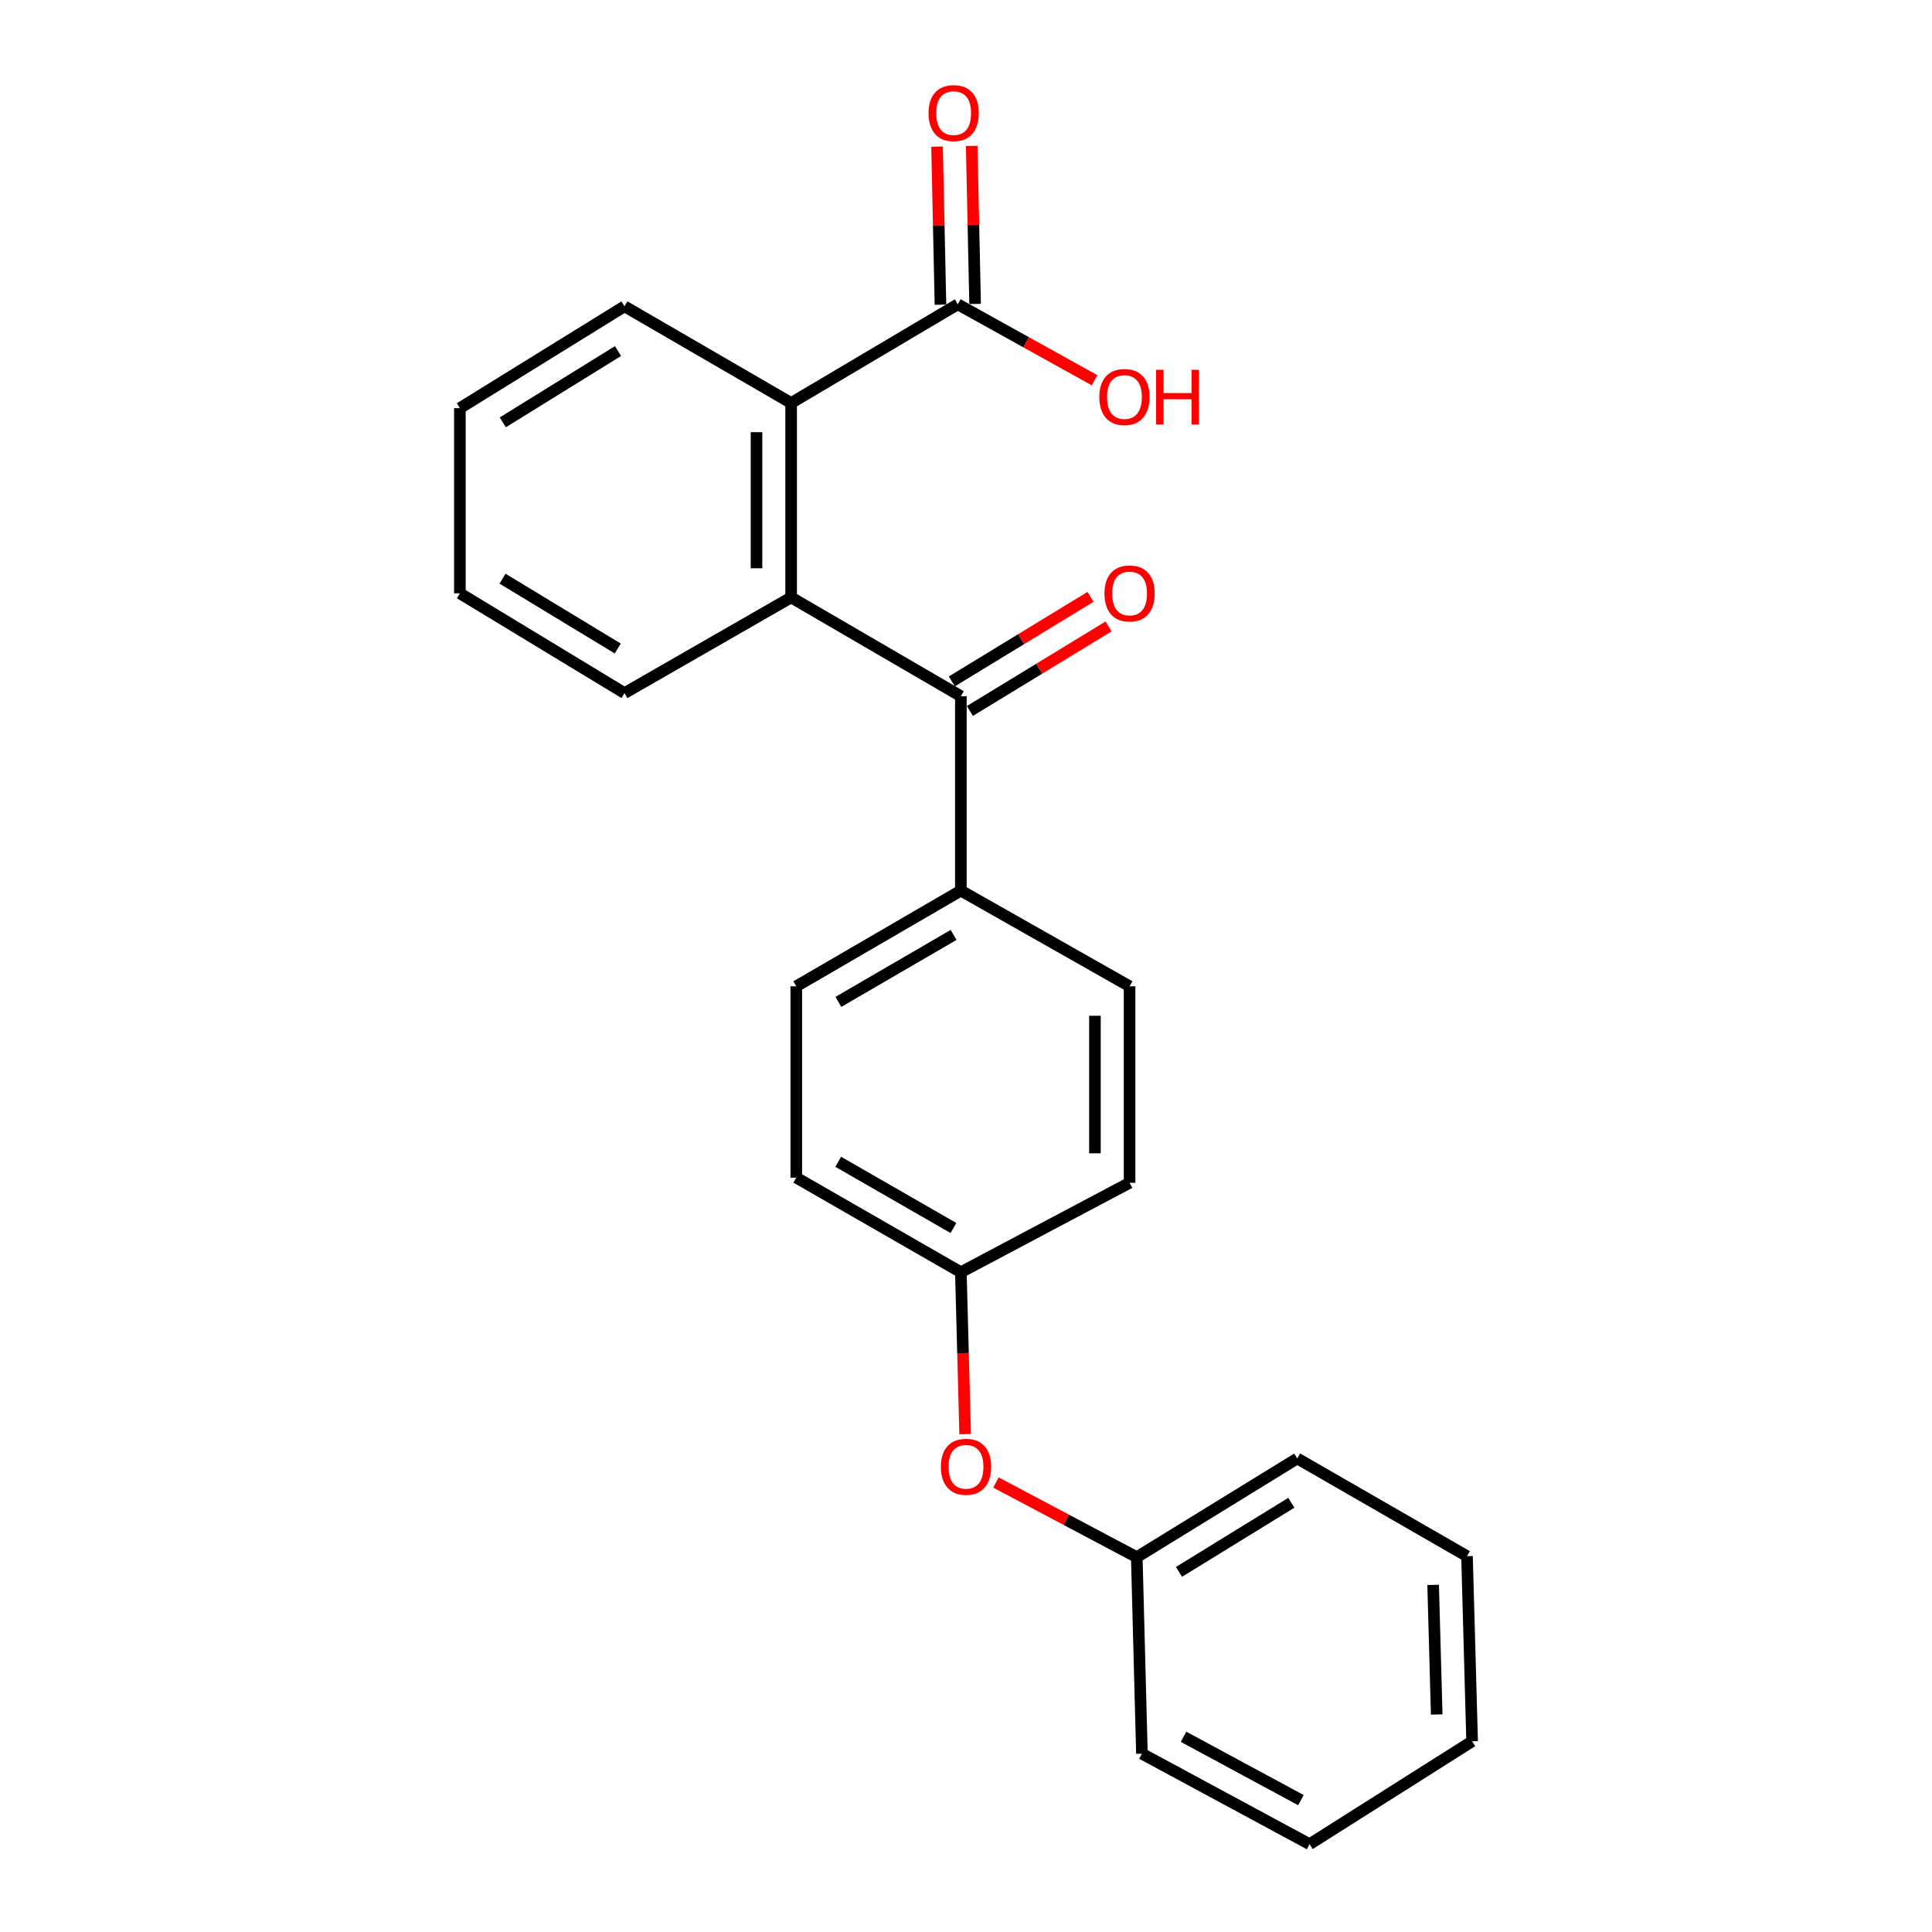 <?xml version='1.0' encoding='iso-8859-1'?>
<svg version='1.1' baseProfile='full'
              xmlns='http://www.w3.org/2000/svg'
                      xmlns:rdkit='http://www.rdkit.org/xml'
                      xmlns:xlink='http://www.w3.org/1999/xlink'
                  xml:space='preserve'
width='1000px' height='1000px' viewBox='0 0 1000 1000'>
<!-- END OF HEADER -->
<rect style='opacity:1.0;fill:#FFFFFF;stroke:none' width='1000' height='1000' x='0' y='0'> </rect>
<path class='bond-0' d='M 409.494,309.227 L 497.34,360.353' style='fill:none;fill-rule:evenodd;stroke:#000000;stroke-width:6px;stroke-linecap:butt;stroke-linejoin:miter;stroke-opacity:1' />
<path class='bond-1' d='M 409.494,309.227 L 409.494,208.6' style='fill:none;fill-rule:evenodd;stroke:#000000;stroke-width:6px;stroke-linecap:butt;stroke-linejoin:miter;stroke-opacity:1' />
<path class='bond-1' d='M 391.562,294.133 L 391.562,223.694' style='fill:none;fill-rule:evenodd;stroke:#000000;stroke-width:6px;stroke-linecap:butt;stroke-linejoin:miter;stroke-opacity:1' />
<path class='bond-14' d='M 409.494,309.227 L 323.232,358.749' style='fill:none;fill-rule:evenodd;stroke:#000000;stroke-width:6px;stroke-linecap:butt;stroke-linejoin:miter;stroke-opacity:1' />
<path class='bond-3' d='M 497.34,360.353 L 497.34,460.981' style='fill:none;fill-rule:evenodd;stroke:#000000;stroke-width:6px;stroke-linecap:butt;stroke-linejoin:miter;stroke-opacity:1' />
<path class='bond-4' d='M 502.008,368.008 L 537.893,346.127' style='fill:none;fill-rule:evenodd;stroke:#000000;stroke-width:6px;stroke-linecap:butt;stroke-linejoin:miter;stroke-opacity:1' />
<path class='bond-4' d='M 537.893,346.127 L 573.779,324.246' style='fill:none;fill-rule:evenodd;stroke:#FF0000;stroke-width:6px;stroke-linecap:butt;stroke-linejoin:miter;stroke-opacity:1' />
<path class='bond-4' d='M 492.672,352.698 L 528.558,330.817' style='fill:none;fill-rule:evenodd;stroke:#000000;stroke-width:6px;stroke-linecap:butt;stroke-linejoin:miter;stroke-opacity:1' />
<path class='bond-4' d='M 528.558,330.817 L 564.444,308.936' style='fill:none;fill-rule:evenodd;stroke:#FF0000;stroke-width:6px;stroke-linecap:butt;stroke-linejoin:miter;stroke-opacity:1' />
<path class='bond-2' d='M 409.494,208.6 L 495.746,157.504' style='fill:none;fill-rule:evenodd;stroke:#000000;stroke-width:6px;stroke-linecap:butt;stroke-linejoin:miter;stroke-opacity:1' />
<path class='bond-15' d='M 409.494,208.6 L 323.232,158.55' style='fill:none;fill-rule:evenodd;stroke:#000000;stroke-width:6px;stroke-linecap:butt;stroke-linejoin:miter;stroke-opacity:1' />
<path class='bond-5' d='M 504.71,157.311 L 503.83,116.412' style='fill:none;fill-rule:evenodd;stroke:#000000;stroke-width:6px;stroke-linecap:butt;stroke-linejoin:miter;stroke-opacity:1' />
<path class='bond-5' d='M 503.83,116.412 L 502.949,75.513' style='fill:none;fill-rule:evenodd;stroke:#FF0000;stroke-width:6px;stroke-linecap:butt;stroke-linejoin:miter;stroke-opacity:1' />
<path class='bond-5' d='M 486.782,157.697 L 485.902,116.798' style='fill:none;fill-rule:evenodd;stroke:#000000;stroke-width:6px;stroke-linecap:butt;stroke-linejoin:miter;stroke-opacity:1' />
<path class='bond-5' d='M 485.902,116.798 L 485.021,75.9' style='fill:none;fill-rule:evenodd;stroke:#FF0000;stroke-width:6px;stroke-linecap:butt;stroke-linejoin:miter;stroke-opacity:1' />
<path class='bond-10' d='M 495.746,157.504 L 531.144,177.163' style='fill:none;fill-rule:evenodd;stroke:#000000;stroke-width:6px;stroke-linecap:butt;stroke-linejoin:miter;stroke-opacity:1' />
<path class='bond-10' d='M 531.144,177.163 L 566.542,196.822' style='fill:none;fill-rule:evenodd;stroke:#FF0000;stroke-width:6px;stroke-linecap:butt;stroke-linejoin:miter;stroke-opacity:1' />
<path class='bond-7' d='M 497.34,460.981 L 412.154,510.503' style='fill:none;fill-rule:evenodd;stroke:#000000;stroke-width:6px;stroke-linecap:butt;stroke-linejoin:miter;stroke-opacity:1' />
<path class='bond-7' d='M 493.574,483.912 L 433.944,518.577' style='fill:none;fill-rule:evenodd;stroke:#000000;stroke-width:6px;stroke-linecap:butt;stroke-linejoin:miter;stroke-opacity:1' />
<path class='bond-8' d='M 497.34,460.981 L 584.668,510.503' style='fill:none;fill-rule:evenodd;stroke:#000000;stroke-width:6px;stroke-linecap:butt;stroke-linejoin:miter;stroke-opacity:1' />
<path class='bond-6' d='M 499.563,742.291 L 498.452,700.396' style='fill:none;fill-rule:evenodd;stroke:#FF0000;stroke-width:6px;stroke-linecap:butt;stroke-linejoin:miter;stroke-opacity:1' />
<path class='bond-6' d='M 498.452,700.396 L 497.34,658.5' style='fill:none;fill-rule:evenodd;stroke:#000000;stroke-width:6px;stroke-linecap:butt;stroke-linejoin:miter;stroke-opacity:1' />
<path class='bond-13' d='M 515.511,767.347 L 551.953,786.668' style='fill:none;fill-rule:evenodd;stroke:#FF0000;stroke-width:6px;stroke-linecap:butt;stroke-linejoin:miter;stroke-opacity:1' />
<path class='bond-13' d='M 551.953,786.668 L 588.394,805.99' style='fill:none;fill-rule:evenodd;stroke:#000000;stroke-width:6px;stroke-linecap:butt;stroke-linejoin:miter;stroke-opacity:1' />
<path class='bond-12' d='M 412.154,510.503 L 412.154,609.546' style='fill:none;fill-rule:evenodd;stroke:#000000;stroke-width:6px;stroke-linecap:butt;stroke-linejoin:miter;stroke-opacity:1' />
<path class='bond-11' d='M 584.668,510.503 L 584.668,612.206' style='fill:none;fill-rule:evenodd;stroke:#000000;stroke-width:6px;stroke-linecap:butt;stroke-linejoin:miter;stroke-opacity:1' />
<path class='bond-11' d='M 566.736,525.758 L 566.736,596.951' style='fill:none;fill-rule:evenodd;stroke:#000000;stroke-width:6px;stroke-linecap:butt;stroke-linejoin:miter;stroke-opacity:1' />
<path class='bond-9' d='M 497.34,658.5 L 584.668,612.206' style='fill:none;fill-rule:evenodd;stroke:#000000;stroke-width:6px;stroke-linecap:butt;stroke-linejoin:miter;stroke-opacity:1' />
<path class='bond-24' d='M 497.34,658.5 L 412.154,609.546' style='fill:none;fill-rule:evenodd;stroke:#000000;stroke-width:6px;stroke-linecap:butt;stroke-linejoin:miter;stroke-opacity:1' />
<path class='bond-24' d='M 493.497,635.61 L 433.866,601.342' style='fill:none;fill-rule:evenodd;stroke:#000000;stroke-width:6px;stroke-linecap:butt;stroke-linejoin:miter;stroke-opacity:1' />
<path class='bond-16' d='M 588.394,805.99 L 671.449,754.894' style='fill:none;fill-rule:evenodd;stroke:#000000;stroke-width:6px;stroke-linecap:butt;stroke-linejoin:miter;stroke-opacity:1' />
<path class='bond-16' d='M 610.248,813.599 L 668.387,777.831' style='fill:none;fill-rule:evenodd;stroke:#000000;stroke-width:6px;stroke-linecap:butt;stroke-linejoin:miter;stroke-opacity:1' />
<path class='bond-17' d='M 588.394,805.99 L 591.054,907.703' style='fill:none;fill-rule:evenodd;stroke:#000000;stroke-width:6px;stroke-linecap:butt;stroke-linejoin:miter;stroke-opacity:1' />
<path class='bond-18' d='M 323.232,358.749 L 238.035,307.105' style='fill:none;fill-rule:evenodd;stroke:#000000;stroke-width:6px;stroke-linecap:butt;stroke-linejoin:miter;stroke-opacity:1' />
<path class='bond-18' d='M 319.748,335.668 L 260.11,299.517' style='fill:none;fill-rule:evenodd;stroke:#000000;stroke-width:6px;stroke-linecap:butt;stroke-linejoin:miter;stroke-opacity:1' />
<path class='bond-23' d='M 323.232,158.55 L 238.035,211.26' style='fill:none;fill-rule:evenodd;stroke:#000000;stroke-width:6px;stroke-linecap:butt;stroke-linejoin:miter;stroke-opacity:1' />
<path class='bond-23' d='M 319.887,181.706 L 260.249,218.602' style='fill:none;fill-rule:evenodd;stroke:#000000;stroke-width:6px;stroke-linecap:butt;stroke-linejoin:miter;stroke-opacity:1' />
<path class='bond-20' d='M 671.449,754.894 L 759.315,805.472' style='fill:none;fill-rule:evenodd;stroke:#000000;stroke-width:6px;stroke-linecap:butt;stroke-linejoin:miter;stroke-opacity:1' />
<path class='bond-21' d='M 591.054,907.703 L 677.844,954.545' style='fill:none;fill-rule:evenodd;stroke:#000000;stroke-width:6px;stroke-linecap:butt;stroke-linejoin:miter;stroke-opacity:1' />
<path class='bond-21' d='M 612.589,898.95 L 673.343,931.739' style='fill:none;fill-rule:evenodd;stroke:#000000;stroke-width:6px;stroke-linecap:butt;stroke-linejoin:miter;stroke-opacity:1' />
<path class='bond-19' d='M 238.035,307.105 L 238.035,211.26' style='fill:none;fill-rule:evenodd;stroke:#000000;stroke-width:6px;stroke-linecap:butt;stroke-linejoin:miter;stroke-opacity:1' />
<path class='bond-25' d='M 759.315,805.472 L 761.965,901.298' style='fill:none;fill-rule:evenodd;stroke:#000000;stroke-width:6px;stroke-linecap:butt;stroke-linejoin:miter;stroke-opacity:1' />
<path class='bond-25' d='M 741.787,820.341 L 743.642,887.42' style='fill:none;fill-rule:evenodd;stroke:#000000;stroke-width:6px;stroke-linecap:butt;stroke-linejoin:miter;stroke-opacity:1' />
<path class='bond-22' d='M 677.844,954.545 L 761.965,901.298' style='fill:none;fill-rule:evenodd;stroke:#000000;stroke-width:6px;stroke-linecap:butt;stroke-linejoin:miter;stroke-opacity:1' />
<path  class='atom-5' d='M 571.668 307.185
Q 571.668 300.385, 575.028 296.585
Q 578.388 292.785, 584.668 292.785
Q 590.948 292.785, 594.308 296.585
Q 597.668 300.385, 597.668 307.185
Q 597.668 314.065, 594.268 317.985
Q 590.868 321.865, 584.668 321.865
Q 578.428 321.865, 575.028 317.985
Q 571.668 314.105, 571.668 307.185
M 584.668 318.665
Q 588.988 318.665, 591.308 315.785
Q 593.668 312.865, 593.668 307.185
Q 593.668 301.625, 591.308 298.825
Q 588.988 295.985, 584.668 295.985
Q 580.348 295.985, 577.988 298.785
Q 575.668 301.585, 575.668 307.185
Q 575.668 312.905, 577.988 315.785
Q 580.348 318.665, 584.668 318.665
' fill='#FF0000'/>
<path  class='atom-6' d='M 480.614 58.55
Q 480.614 51.75, 483.974 47.95
Q 487.334 44.15, 493.614 44.15
Q 499.894 44.15, 503.254 47.95
Q 506.614 51.75, 506.614 58.55
Q 506.614 65.43, 503.214 69.35
Q 499.814 73.23, 493.614 73.23
Q 487.374 73.23, 483.974 69.35
Q 480.614 65.47, 480.614 58.55
M 493.614 70.03
Q 497.934 70.03, 500.254 67.15
Q 502.614 64.23, 502.614 58.55
Q 502.614 52.99, 500.254 50.19
Q 497.934 47.35, 493.614 47.35
Q 489.294 47.35, 486.934 50.15
Q 484.614 52.95, 484.614 58.55
Q 484.614 64.27, 486.934 67.15
Q 489.294 70.03, 493.614 70.03
' fill='#FF0000'/>
<path  class='atom-7' d='M 487.01 759.208
Q 487.01 752.408, 490.37 748.608
Q 493.73 744.808, 500.01 744.808
Q 506.29 744.808, 509.65 748.608
Q 513.01 752.408, 513.01 759.208
Q 513.01 766.088, 509.61 770.008
Q 506.21 773.888, 500.01 773.888
Q 493.77 773.888, 490.37 770.008
Q 487.01 766.128, 487.01 759.208
M 500.01 770.688
Q 504.33 770.688, 506.65 767.808
Q 509.01 764.888, 509.01 759.208
Q 509.01 753.648, 506.65 750.848
Q 504.33 748.008, 500.01 748.008
Q 495.69 748.008, 493.33 750.808
Q 491.01 753.608, 491.01 759.208
Q 491.01 764.928, 493.33 767.808
Q 495.69 770.688, 500.01 770.688
' fill='#FF0000'/>
<path  class='atom-11' d='M 569.008 205.492
Q 569.008 198.692, 572.368 194.892
Q 575.728 191.092, 582.008 191.092
Q 588.288 191.092, 591.648 194.892
Q 595.008 198.692, 595.008 205.492
Q 595.008 212.372, 591.608 216.292
Q 588.208 220.172, 582.008 220.172
Q 575.768 220.172, 572.368 216.292
Q 569.008 212.412, 569.008 205.492
M 582.008 216.972
Q 586.328 216.972, 588.648 214.092
Q 591.008 211.172, 591.008 205.492
Q 591.008 199.932, 588.648 197.132
Q 586.328 194.292, 582.008 194.292
Q 577.688 194.292, 575.328 197.092
Q 573.008 199.892, 573.008 205.492
Q 573.008 211.212, 575.328 214.092
Q 577.688 216.972, 582.008 216.972
' fill='#FF0000'/>
<path  class='atom-11' d='M 598.408 191.412
L 602.248 191.412
L 602.248 203.452
L 616.728 203.452
L 616.728 191.412
L 620.568 191.412
L 620.568 219.732
L 616.728 219.732
L 616.728 206.652
L 602.248 206.652
L 602.248 219.732
L 598.408 219.732
L 598.408 191.412
' fill='#FF0000'/>
</svg>
